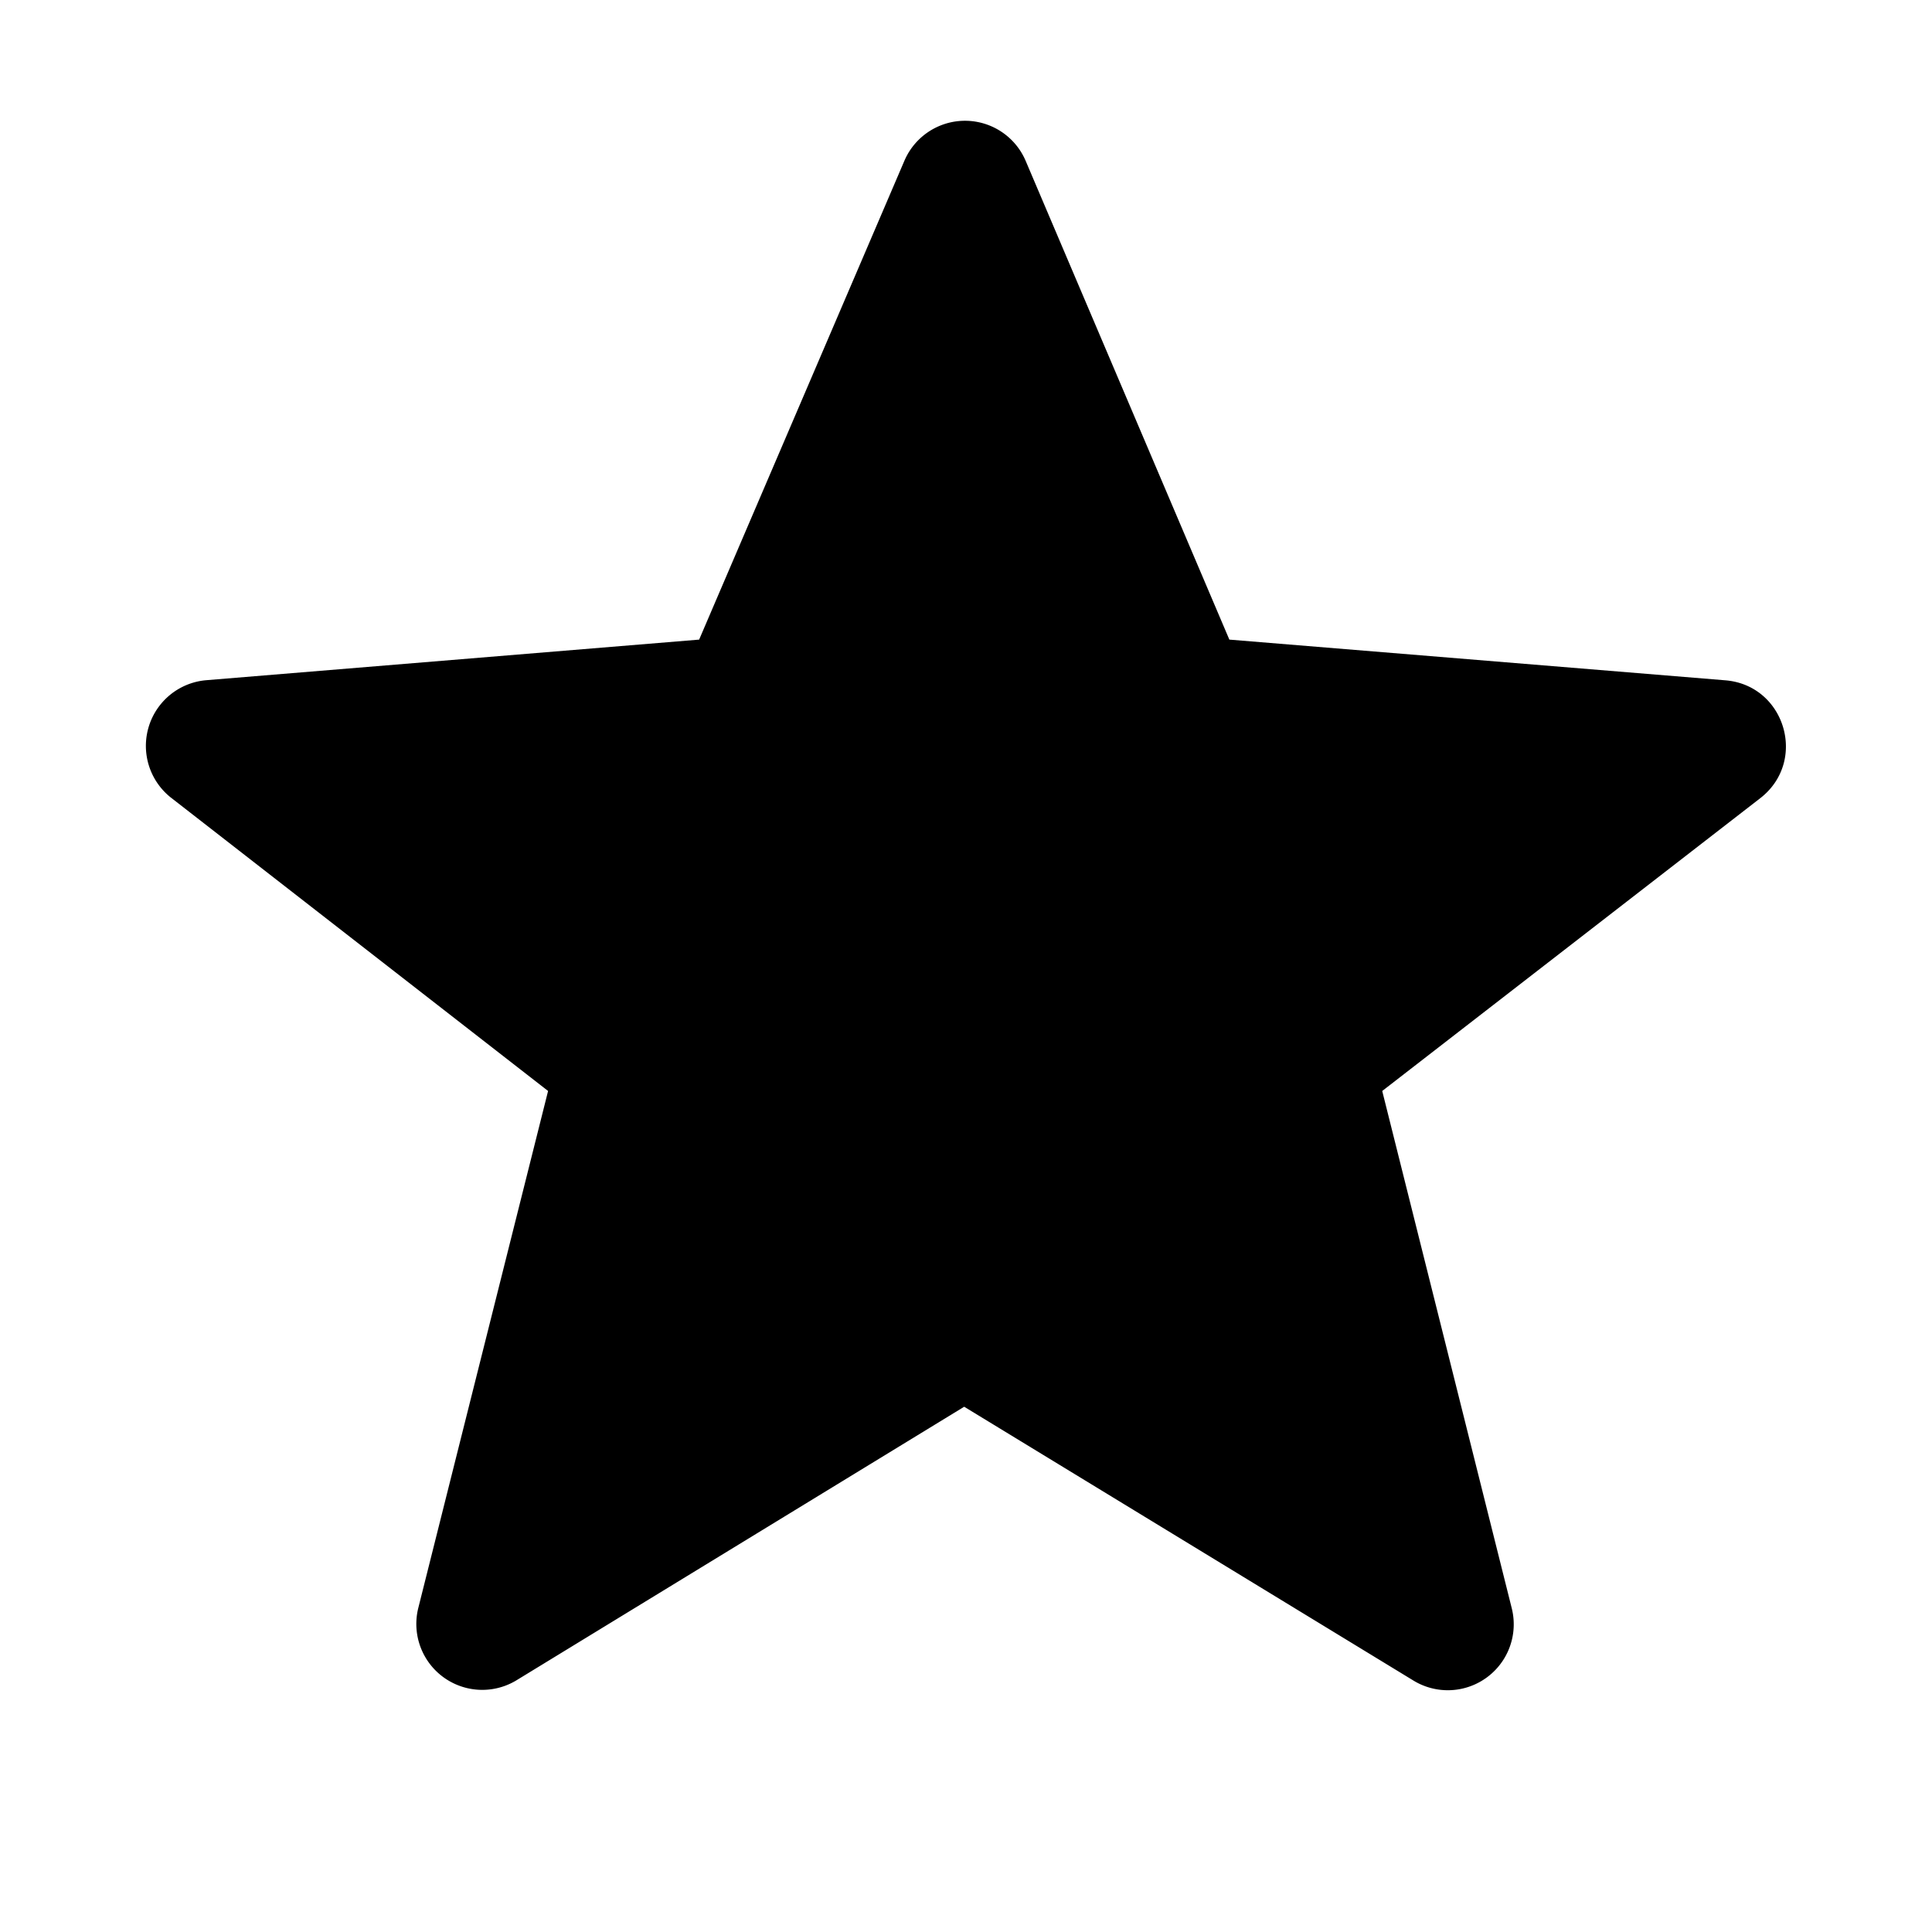 <svg width="16" height="16" viewBox="0 0 16 16" xmlns="http://www.w3.org/2000/svg"><path fill-rule="evenodd" clip-rule="evenodd" d="M7.985 11.65l-3.707 2.265a.546.546 0 0 1-.814-.598l1.075-4.282L1.42 6.609a.546.546 0 0 1 .29-.976l4.08-.336 1.7-3.966a.546.546 0 0 1 1.004.001l1.687 3.965 4.107.337c.496.04.684.67.29.976l-3.131 2.425 1.073 4.285a.546.546 0 0 1-.814.598L7.985 11.65z" fill="currentColor"/></svg>